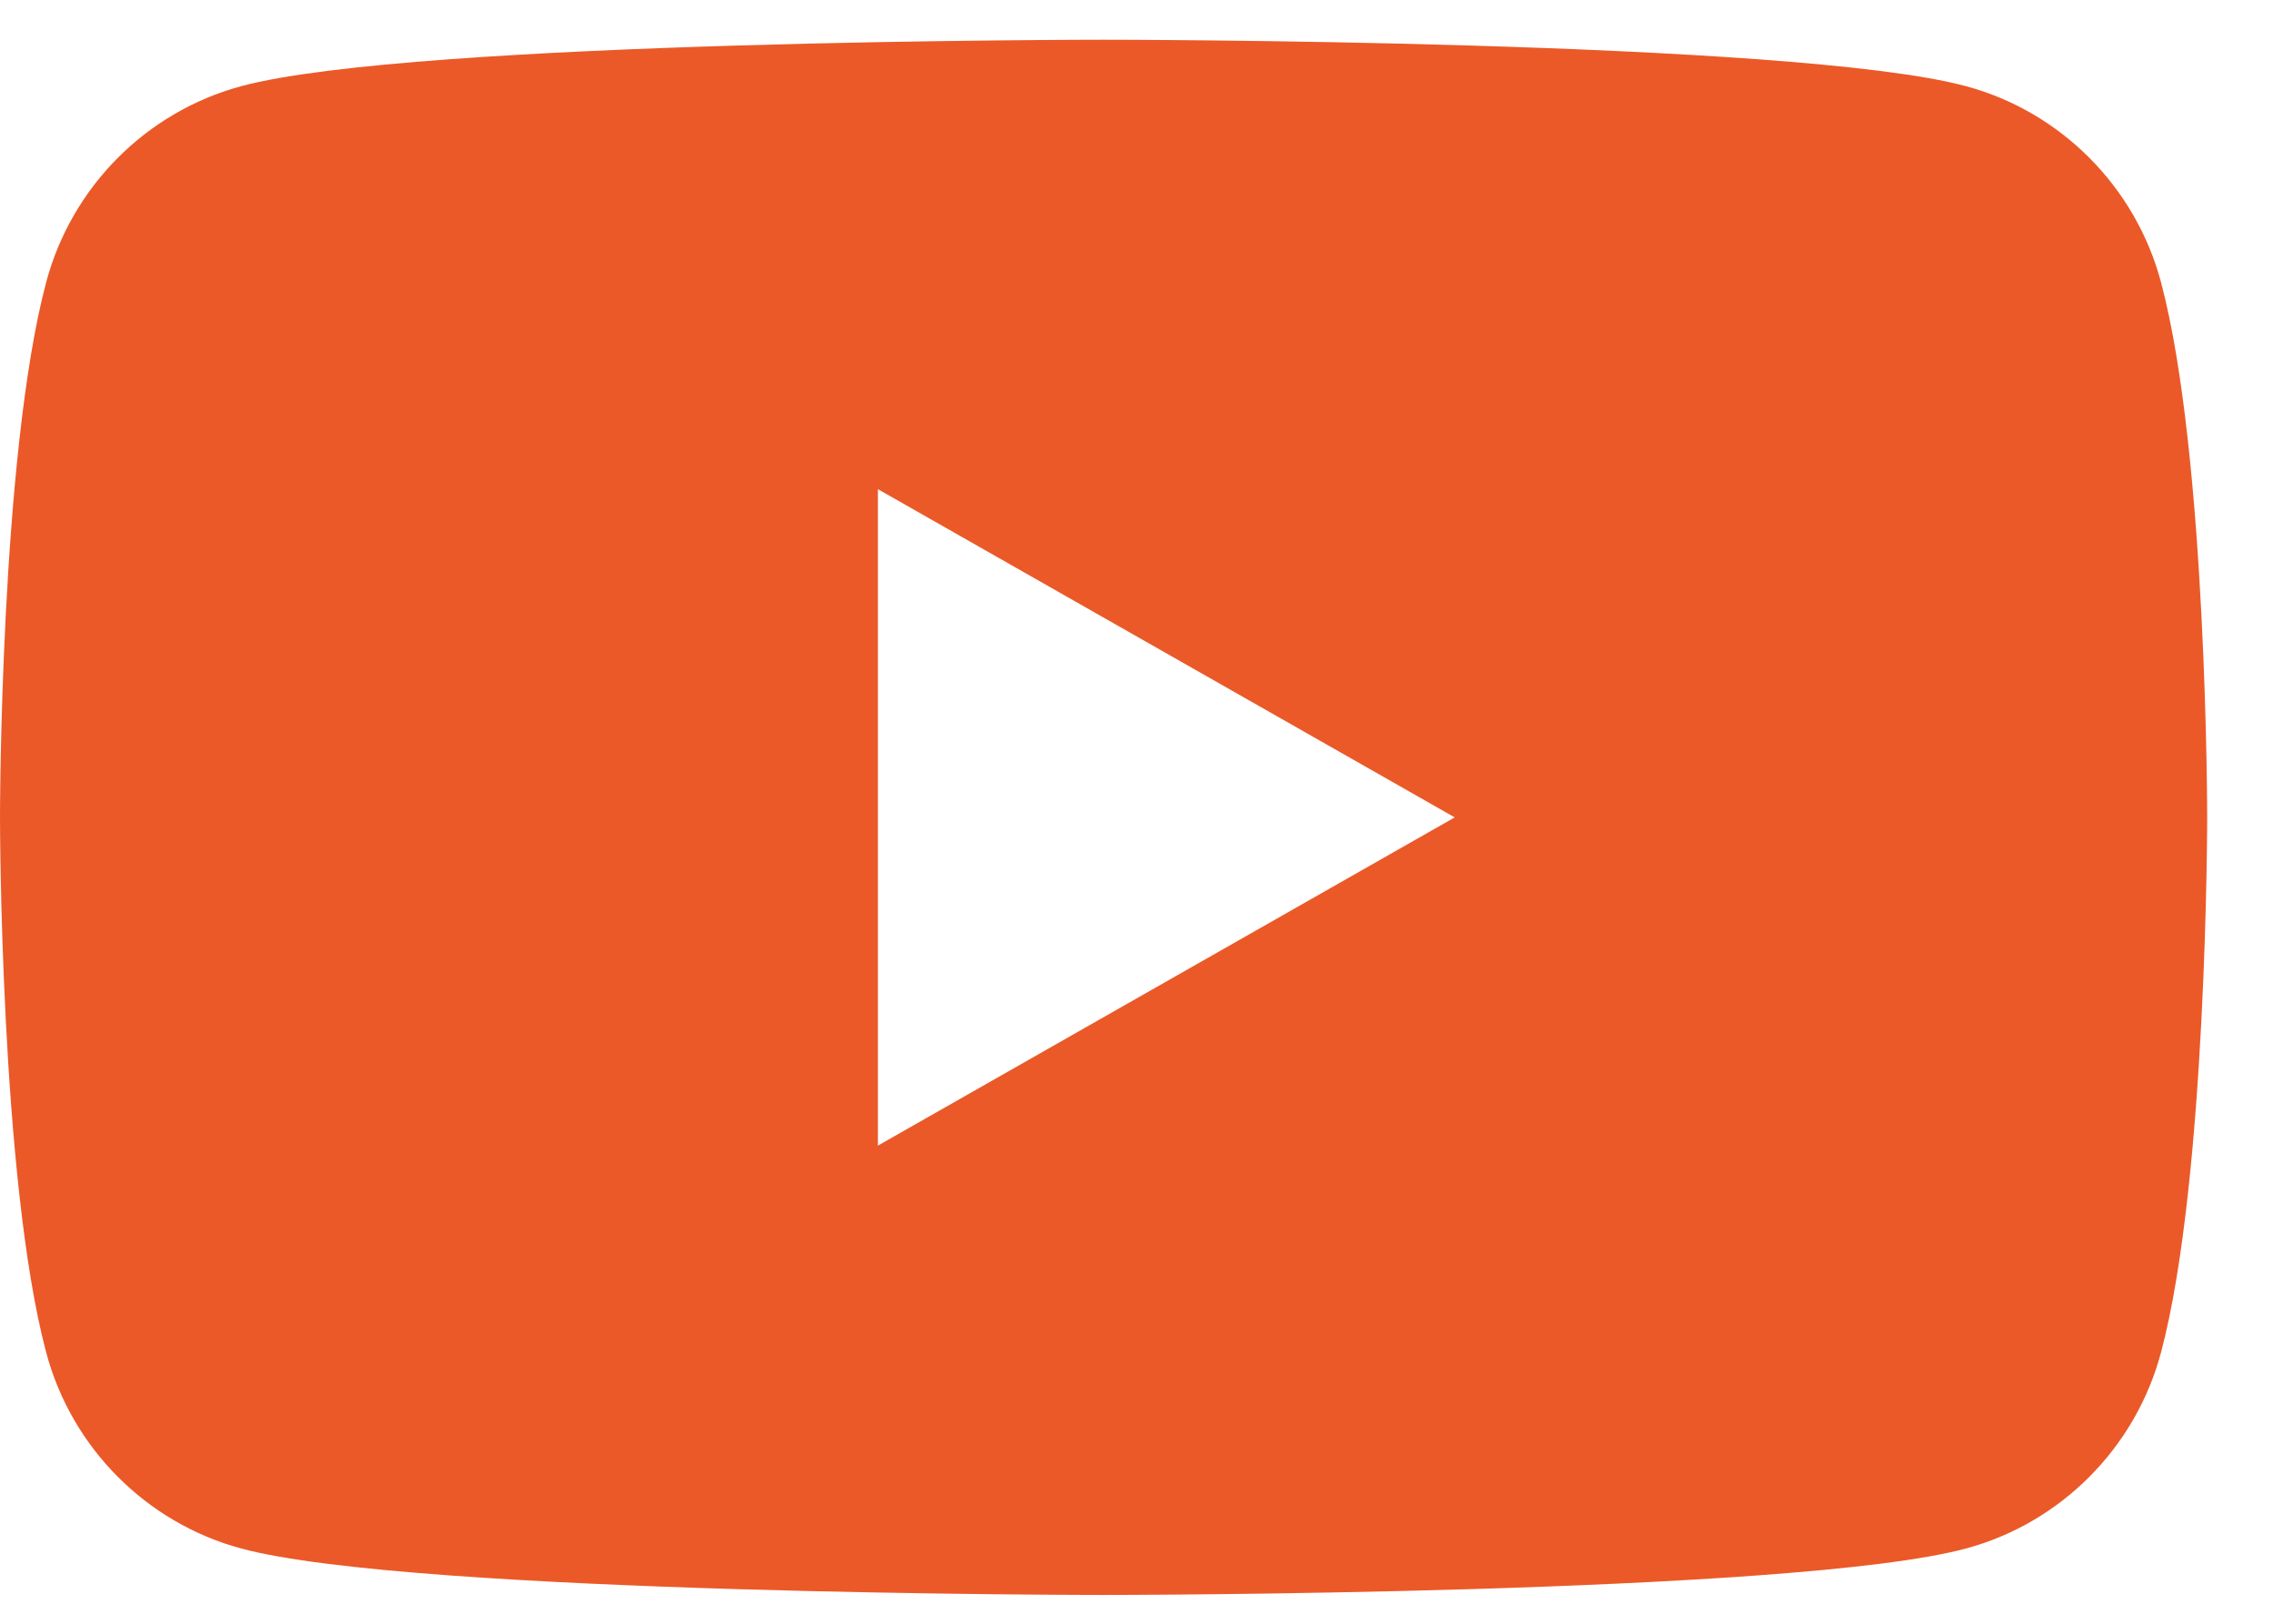 <?xml version="1.0" encoding="UTF-8"?>
<svg width="21px" height="15px" viewBox="0 0 21 15" version="1.1" xmlns="http://www.w3.org/2000/svg" xmlns:xlink="http://www.w3.org/1999/xlink">
    <!-- Generator: Sketch 54.1 (76490) - https://sketchapp.com -->
    <title>youtube</title>
    <desc>Created with Sketch.</desc>
    <g id="Page-1" stroke="none" stroke-width="1" fill="none" fill-rule="evenodd">
        <g id="404" transform="translate(-30, -642)" fill="#EB5928">
            <g id="Group-2" transform="translate(20, 164)">
                <g id="Group-19" transform="translate(10, 405)">
                    <path d="M19.966,75.61 C20.392,77.211 20.392,80.55 20.392,80.55 C20.392,80.55 20.392,83.89 19.966,85.491 C19.732,86.374 19.04,87.069 18.163,87.305 C16.572,87.734 10.195,87.734 10.195,87.734 C10.195,87.734 3.819,87.734 2.229,87.305 C1.352,87.069 0.66,86.374 0.426,85.491 C0,83.89 0,80.55 0,80.55 C0,80.55 0,77.211 0.426,75.61 C0.66,74.727 1.352,74.032 2.229,73.796 C3.819,73.367 10.195,73.367 10.195,73.367 C10.195,73.367 16.572,73.367 18.163,73.796 C19.04,74.032 19.732,74.727 19.966,75.61 Z M8.111,83.583 L13.44,80.551 L8.111,77.519 L8.111,83.583 Z" id="youtube"></path>
                </g>
            </g>
        </g>
    </g>
</svg>